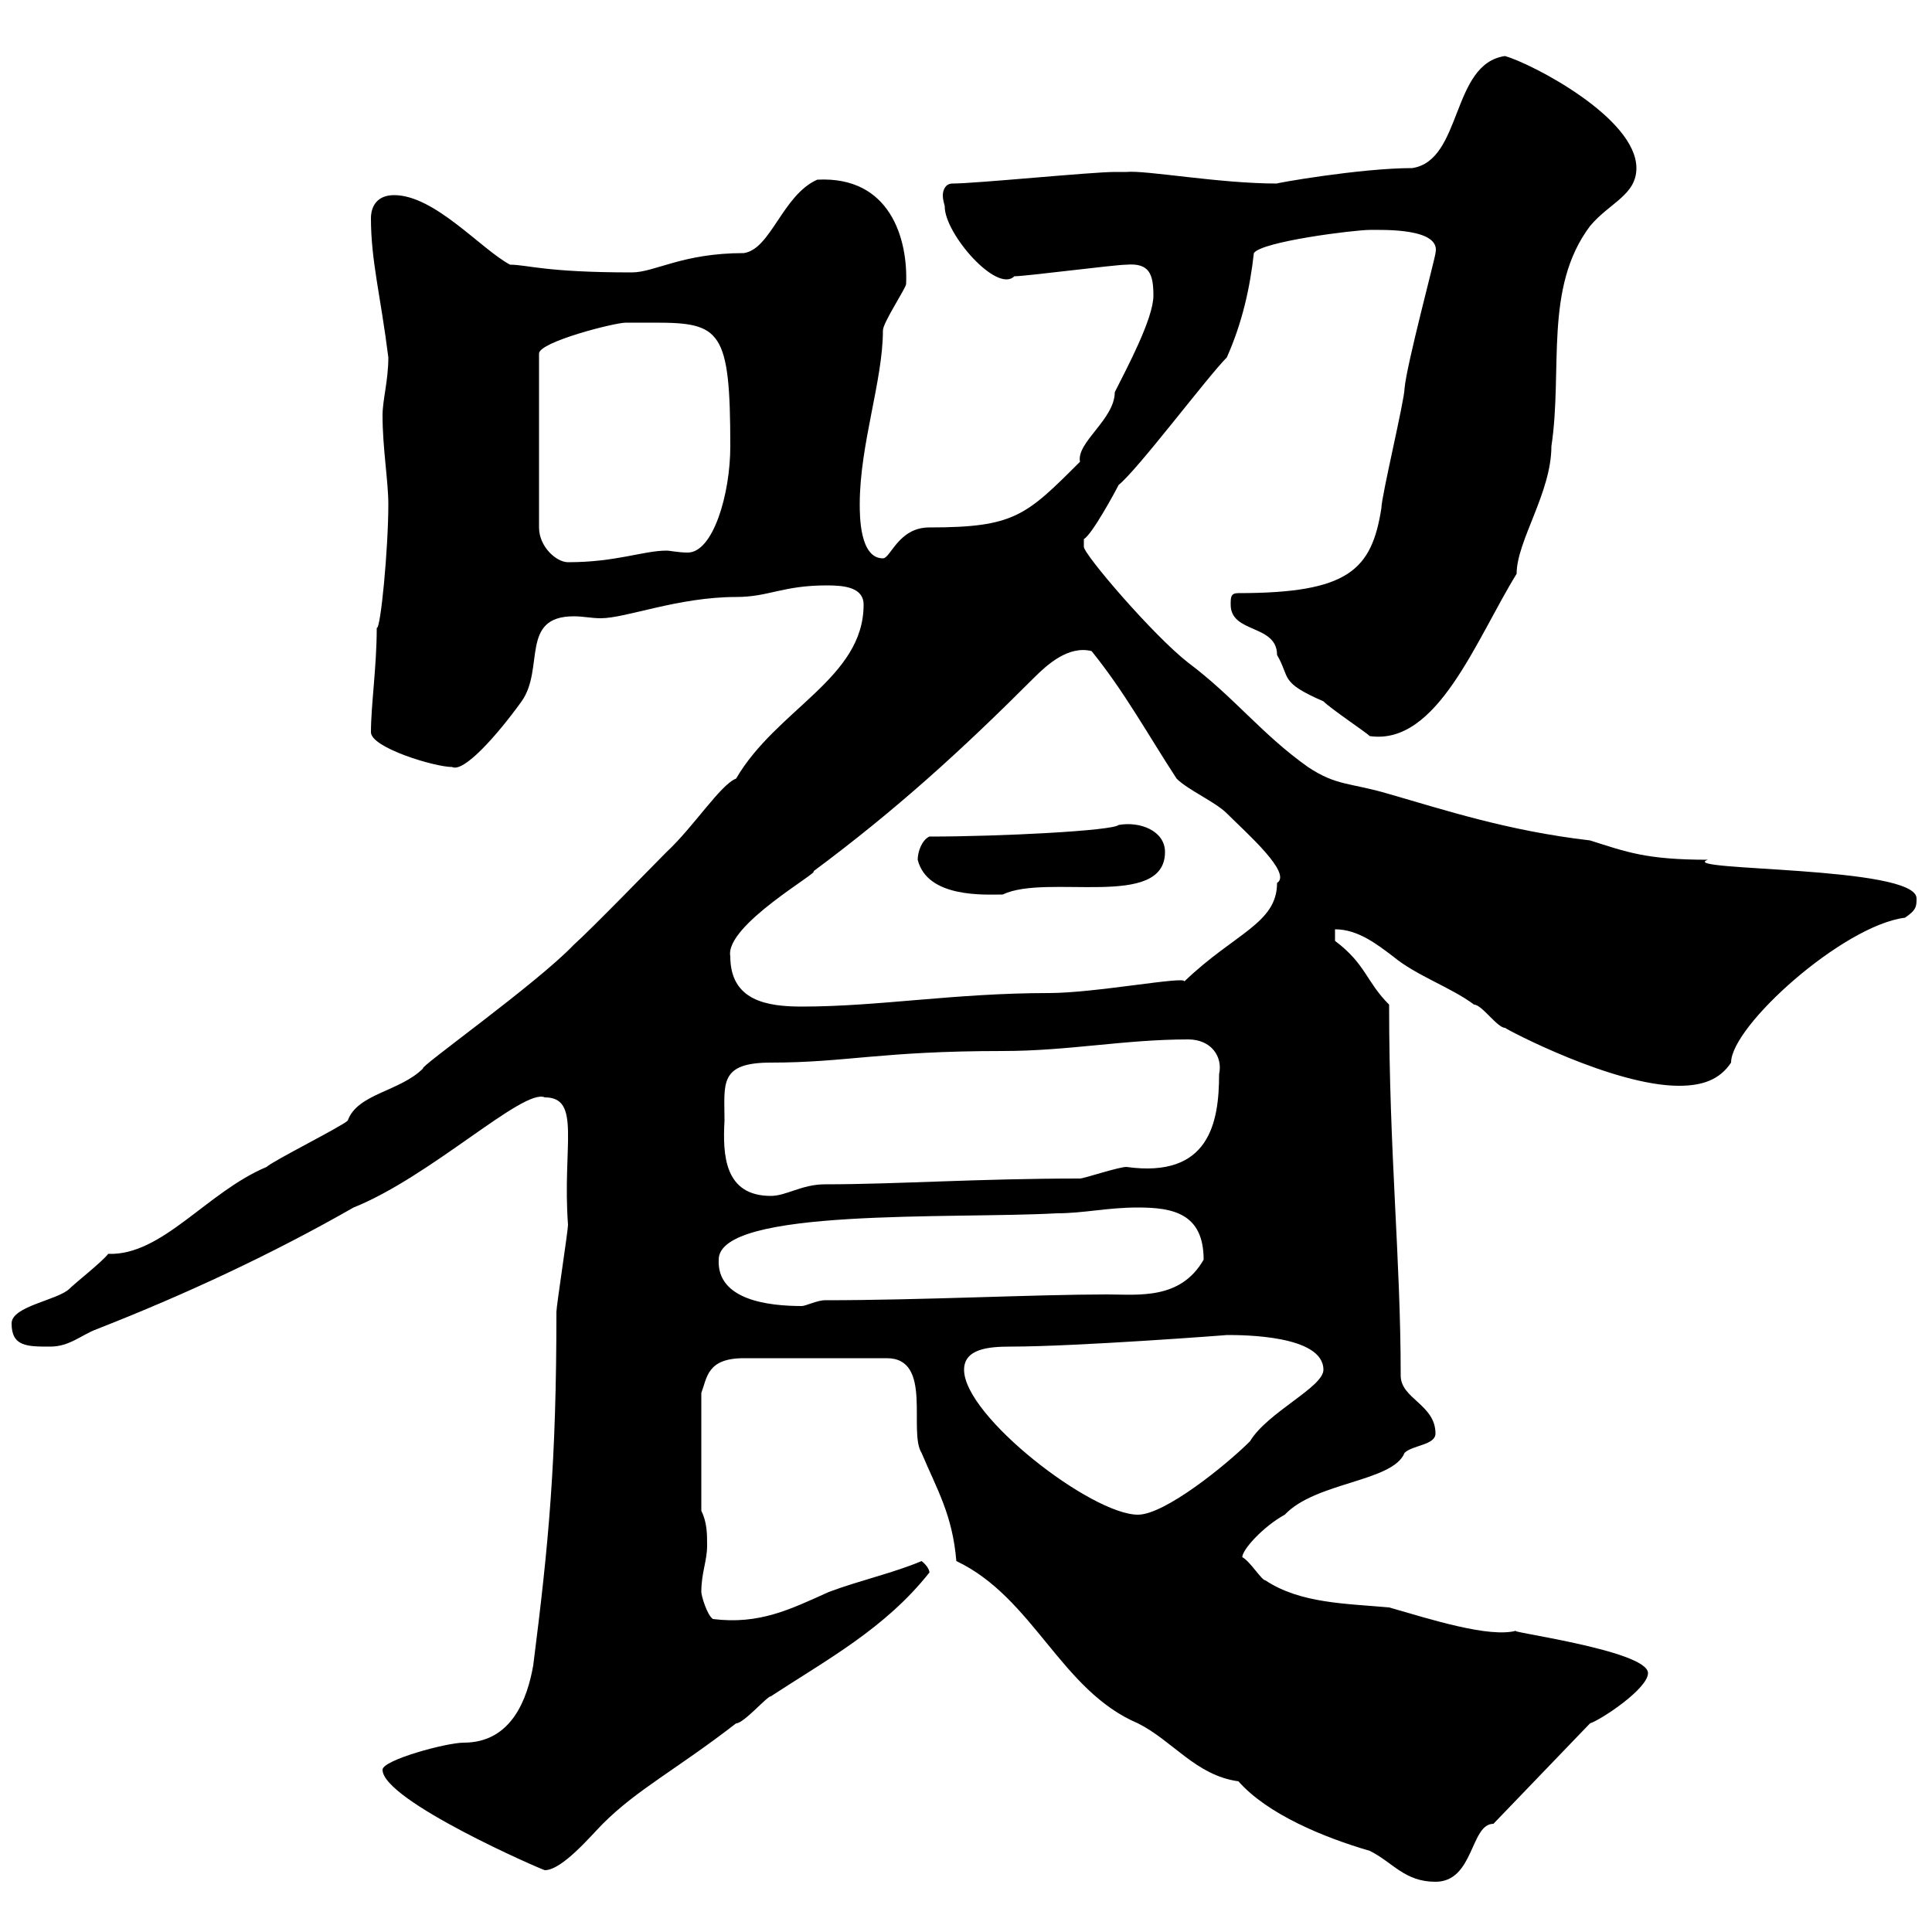 <svg xmlns="http://www.w3.org/2000/svg" xmlns:xlink="http://www.w3.org/1999/xlink" width="300" height="300"><path d="M108.90 216.30C109.80 213.90 109.80 210.90 115.50 210.90L137.70 210.90C144.90 210.90 141 222.30 143.10 225.60C145.50 231.30 147.90 235.20 148.50 242.40C160.50 248.10 164.70 262.50 176.70 267.60C182.10 270.30 185.70 275.70 192.30 276.60C196.80 281.70 205.50 285.30 212.70 287.40C216.30 289.20 218.10 292.20 222.90 292.20C228.90 292.20 228.30 283.20 231.90 283.20L246.90 267.60C248.70 267 255.90 262.20 255.90 259.80C255.90 256.20 232.50 253.20 235.50 253.20C231.30 254.40 222 251.40 215.70 249.60C209.10 249 201.90 249 196.50 245.40C195.90 245.40 194.10 242.40 192.90 241.80C192.90 240.60 196.20 237 199.50 235.20C204.30 230.10 216.30 230.10 218.10 225.60C219.30 224.40 222.90 224.40 222.90 222.60C222.90 218.10 217.50 217.20 217.50 213.60C217.50 195.30 215.70 179.10 215.70 156C212.10 152.40 212.10 149.70 207.30 146.10L207.30 144.30C210.90 144.30 213.90 146.70 216.30 148.50C219.90 151.50 225.30 153.30 228.90 156C230.10 156 232.50 159.60 233.70 159.60C234 159.90 250.50 168.60 260.70 168.60C264.30 168.60 267 167.70 268.80 165C268.80 159.30 286.20 143.70 295.80 142.50C297.60 141.30 297.60 140.70 297.60 139.50C297.60 134.40 260.10 135.30 265.20 133.50C255.60 133.50 252.60 132.30 246.90 130.50C234 129 224.10 125.70 215.70 123.30C209.70 121.50 207.60 122.10 203.10 119.10C195.90 114 191.70 108.30 184.50 102.90C179.10 98.70 168.30 86.10 168.30 84.90C168.30 84.90 168.30 83.70 168.30 83.70C169.50 83.10 173.10 76.50 173.70 75.30C176.70 72.90 187.50 58.50 190.50 55.50C192.90 50.10 194.10 44.70 194.70 39.30C195.90 37.50 210.30 35.70 212.70 35.70C214.80 35.70 223.80 35.40 222.90 39.30C222.90 39.90 218.40 56.70 218.10 60.30C218.10 62.10 214.50 77.10 214.50 78.90C213 88.50 209.40 92.10 192.30 92.10C191.10 92.10 191.10 92.70 191.10 93.90C191.10 98.40 198.30 96.90 198.30 101.70C200.40 105.30 198.60 105.90 205.50 108.90C206.70 110.10 212.10 113.70 212.70 114.30C223.20 115.80 229.20 99.30 235.50 89.10C235.50 84 240.90 76.50 240.90 69.30C242.70 57.30 239.70 44.70 246.90 35.10C249.90 31.50 254.10 30.30 254.10 26.10C254.10 18.30 237.90 9.90 233.70 8.70C225.30 9.90 227.10 24.90 219.30 26.10C211.20 26.10 197.70 28.50 198.30 28.50C189.30 28.50 177.90 26.40 174.90 26.70C173.70 26.70 173.10 26.70 173.10 26.70C169.50 26.70 151.50 28.50 147.90 28.50C146.70 28.50 146.40 29.70 146.40 30.30C146.40 31.20 146.70 31.80 146.70 32.10C146.70 36.30 154.80 45.60 157.50 42.90C159.30 42.90 173.10 41.10 174.90 41.10C178.50 40.80 179.10 42.60 179.10 45.90C179.10 49.50 174.90 57.30 173.10 60.90C173.10 65.10 167.10 68.70 167.70 71.70C159.30 80.10 157.50 81.90 144.30 81.90C139.50 81.90 138.30 86.70 137.10 86.70C133.50 86.70 133.50 80.10 133.50 78.30C133.50 69 137.10 59.10 137.10 51.30C137.10 50.10 140.70 44.70 140.70 44.10C141 37.20 138.30 27.30 126.90 27.90C121.50 30.30 119.70 38.70 115.50 39.30C105.90 39.30 101.70 42.30 98.10 42.30C84.60 42.30 81.90 41.10 79.20 41.10C74.70 38.70 67.50 30.30 61.20 30.30C58.50 30.30 57.60 32.10 57.60 33.90C57.60 40.50 59.10 45.90 60.30 55.50C60.30 59.10 59.40 62.10 59.40 64.50C59.40 69.60 60.30 74.70 60.30 78.30C60.30 85.20 59.10 97.80 58.50 97.50C58.50 103.50 57.60 109.50 57.60 113.70C57.60 116.10 67.50 119.10 70.20 119.10C72 120 77.10 114.30 81 108.90C84.60 103.80 80.70 95.70 89.10 95.70C90.60 95.70 91.80 96 93.30 96C97.20 96 105.30 92.70 114.30 92.70C119.40 92.70 121.50 90.90 128.40 90.90C131.10 90.90 134.10 91.20 134.10 93.90C134.10 105.30 120.60 110.10 114.30 120.90C111.90 121.80 107.70 128.40 103.50 132.30C101.70 134.10 91.80 144.30 89.10 146.70C83.40 152.70 64.80 165.90 65.70 165.90C62.10 169.50 55.50 169.80 54 174C53.10 174.90 42.30 180.30 41.40 181.20C32.10 185.10 25.20 195 16.80 194.70C15.90 195.90 11.70 199.20 10.80 200.10C9 201.90 1.80 202.80 1.80 205.50C1.80 209.10 4.20 209.10 7.80 209.10C10.80 209.10 12.60 207.30 15 206.40C28.80 201 42.30 194.70 54.90 187.50C66.90 182.70 81.30 168.90 84.60 170.40C90.30 170.40 87.30 177.90 88.20 190.20C88.20 191.10 86.40 202.80 86.40 203.70C86.40 227.10 85.20 239.70 82.80 258.60C81.90 263.70 79.50 270.60 72 270.60C69.30 270.60 59.40 273.30 59.40 274.80C59.40 279.60 84.30 290.40 84.60 290.40C87.30 290.40 91.80 285 93.60 283.20C99 277.80 105 274.80 114.30 267.60C115.50 267.60 119.10 263.40 119.70 263.40C128.40 257.70 137.40 252.90 144.30 244.20C144.30 244.50 144.60 243.60 143.10 242.40C138.90 244.20 133.50 245.40 128.70 247.20C122.70 249.90 117.90 252.30 110.70 251.40C109.80 250.80 108.90 247.80 108.90 247.20C108.90 244.20 109.80 242.40 109.80 240C109.80 238.20 109.80 236.40 108.90 234.60ZM149.70 212.70C149.70 209.40 153.60 209.10 156.90 209.10C167.10 209.10 190.80 207.30 190.50 207.30C192.90 207.30 205.50 207.30 205.50 212.70C205.50 215.40 196.80 219.30 194.10 223.80C190.50 227.40 180.90 235.20 176.70 235.20C169.50 235.20 149.70 219.90 149.70 212.70ZM111.60 195.60C111.60 187.50 147.90 189.30 164.10 188.40C168.30 188.40 171.90 187.50 176.70 187.50C182.10 187.50 186.90 188.40 186.90 195.60C183.30 201.90 176.70 201 171.90 201C160.80 201 143.10 201.90 128.10 201.90C126.90 201.90 125.10 202.80 124.50 202.80C119.40 202.80 111.30 201.90 111.60 195.60ZM112.50 174C112.50 168.30 111.60 165 119.70 165C131.40 165 136.80 163.20 155.70 163.20C165.90 163.20 174.60 161.40 184.50 161.40C188.10 161.40 189.90 164.10 189.30 166.80C189.30 174.30 187.80 183 174.90 181.20C173.70 181.20 168.30 183 167.70 183C151.80 183 139.20 183.90 128.10 183.90C124.50 183.90 122.10 185.70 119.70 185.70C112.50 185.70 112.20 179.40 112.50 174ZM113.40 148.50C112.50 143.70 127.50 135.30 126.30 135.30C139.20 125.70 149.10 116.70 160.50 105.30C162.60 103.20 165.90 100.20 169.50 101.10C174.60 107.40 178.20 114 182.70 120.90C184.50 122.70 188.70 124.50 190.50 126.30C193.50 129.30 200.70 135.60 198.30 137.10C198.30 143.40 191.70 144.90 183.90 152.40C184.20 151.50 170.10 154.20 162.90 154.20C148.20 154.20 136.50 156.30 124.50 156.30C119.10 156.30 113.40 155.40 113.40 148.50ZM142.50 133.50C144 139.50 153 138.90 155.70 138.90C162.60 135.60 180.90 141.30 180.90 132.30C180.90 129 177 127.50 173.70 128.10C172.80 129 155.40 129.90 144.30 129.90C143.10 130.50 142.50 132.30 142.50 133.50ZM101.70 50.10C111.90 50.10 113.40 51.30 113.40 69.30C113.40 76.80 110.70 85.80 106.80 85.80C105.30 85.80 104.10 85.50 103.50 85.50C99.90 85.50 95.70 87.30 88.20 87.30C86.40 87.30 83.70 84.90 83.70 81.90L83.70 54.90C83.70 53.10 95.40 50.10 97.20 50.10C97.20 50.10 100.80 50.10 101.70 50.10Z"/></svg>